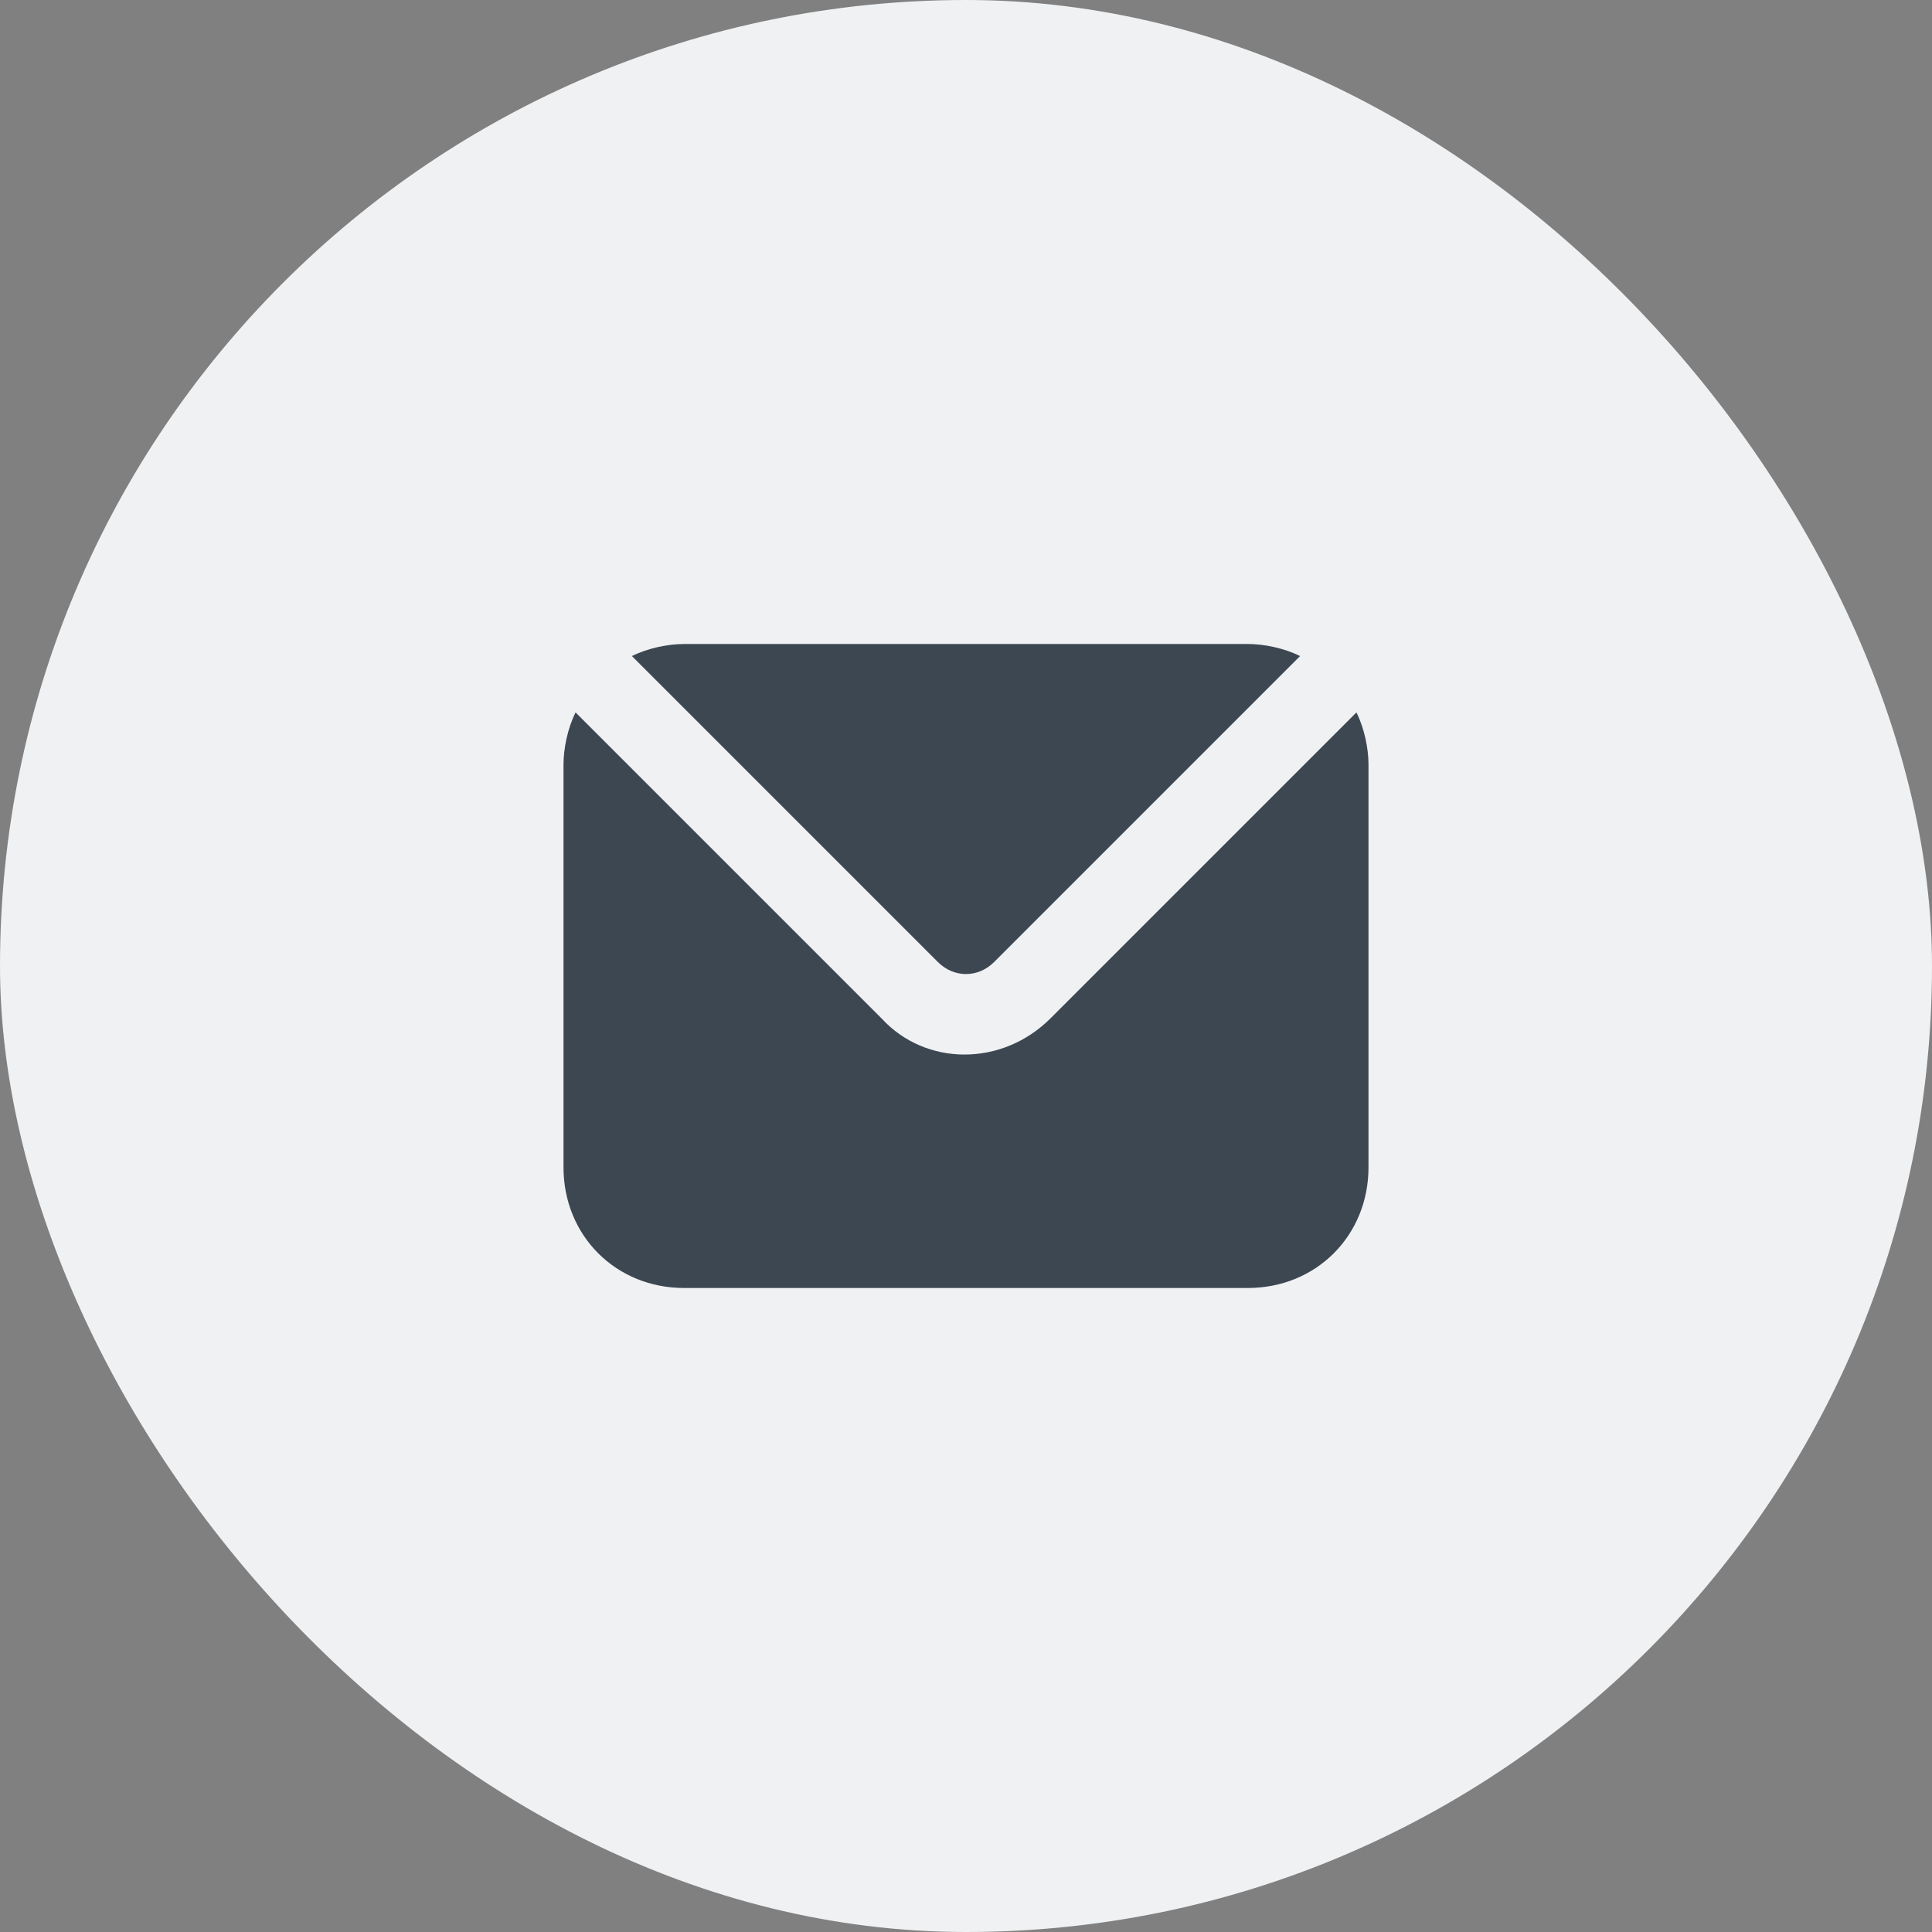 <svg width="48" height="48" viewBox="0 0 48 48" fill="none" xmlns="http://www.w3.org/2000/svg">
<rect x="0" y="0" width="48" height="48" fill="#808080" stroke="none"/>
<rect width="48" height="48" rx="24" fill="#EFF1F3"/>
<path d="M24.7 23.9L32.3 16.3C31.9 16.1 31.4 16 31 16H17C16.6 16 16.1 16.1 15.7 16.3L23.3 23.9C23.7 24.3 24.3 24.3 24.7 23.9ZM33.7 17.7L26.1 25.3C24.9 26.5 23 26.5 21.9 25.3L14.3 17.7C14.1 18.1 14 18.6 14 19V29C14 30.7 15.3 32 17 32H31C32.7 32 34 30.7 34 29V19C34 18.6 33.9 18.1 33.7 17.7Z" fill="#3D4751"/>
</svg>
